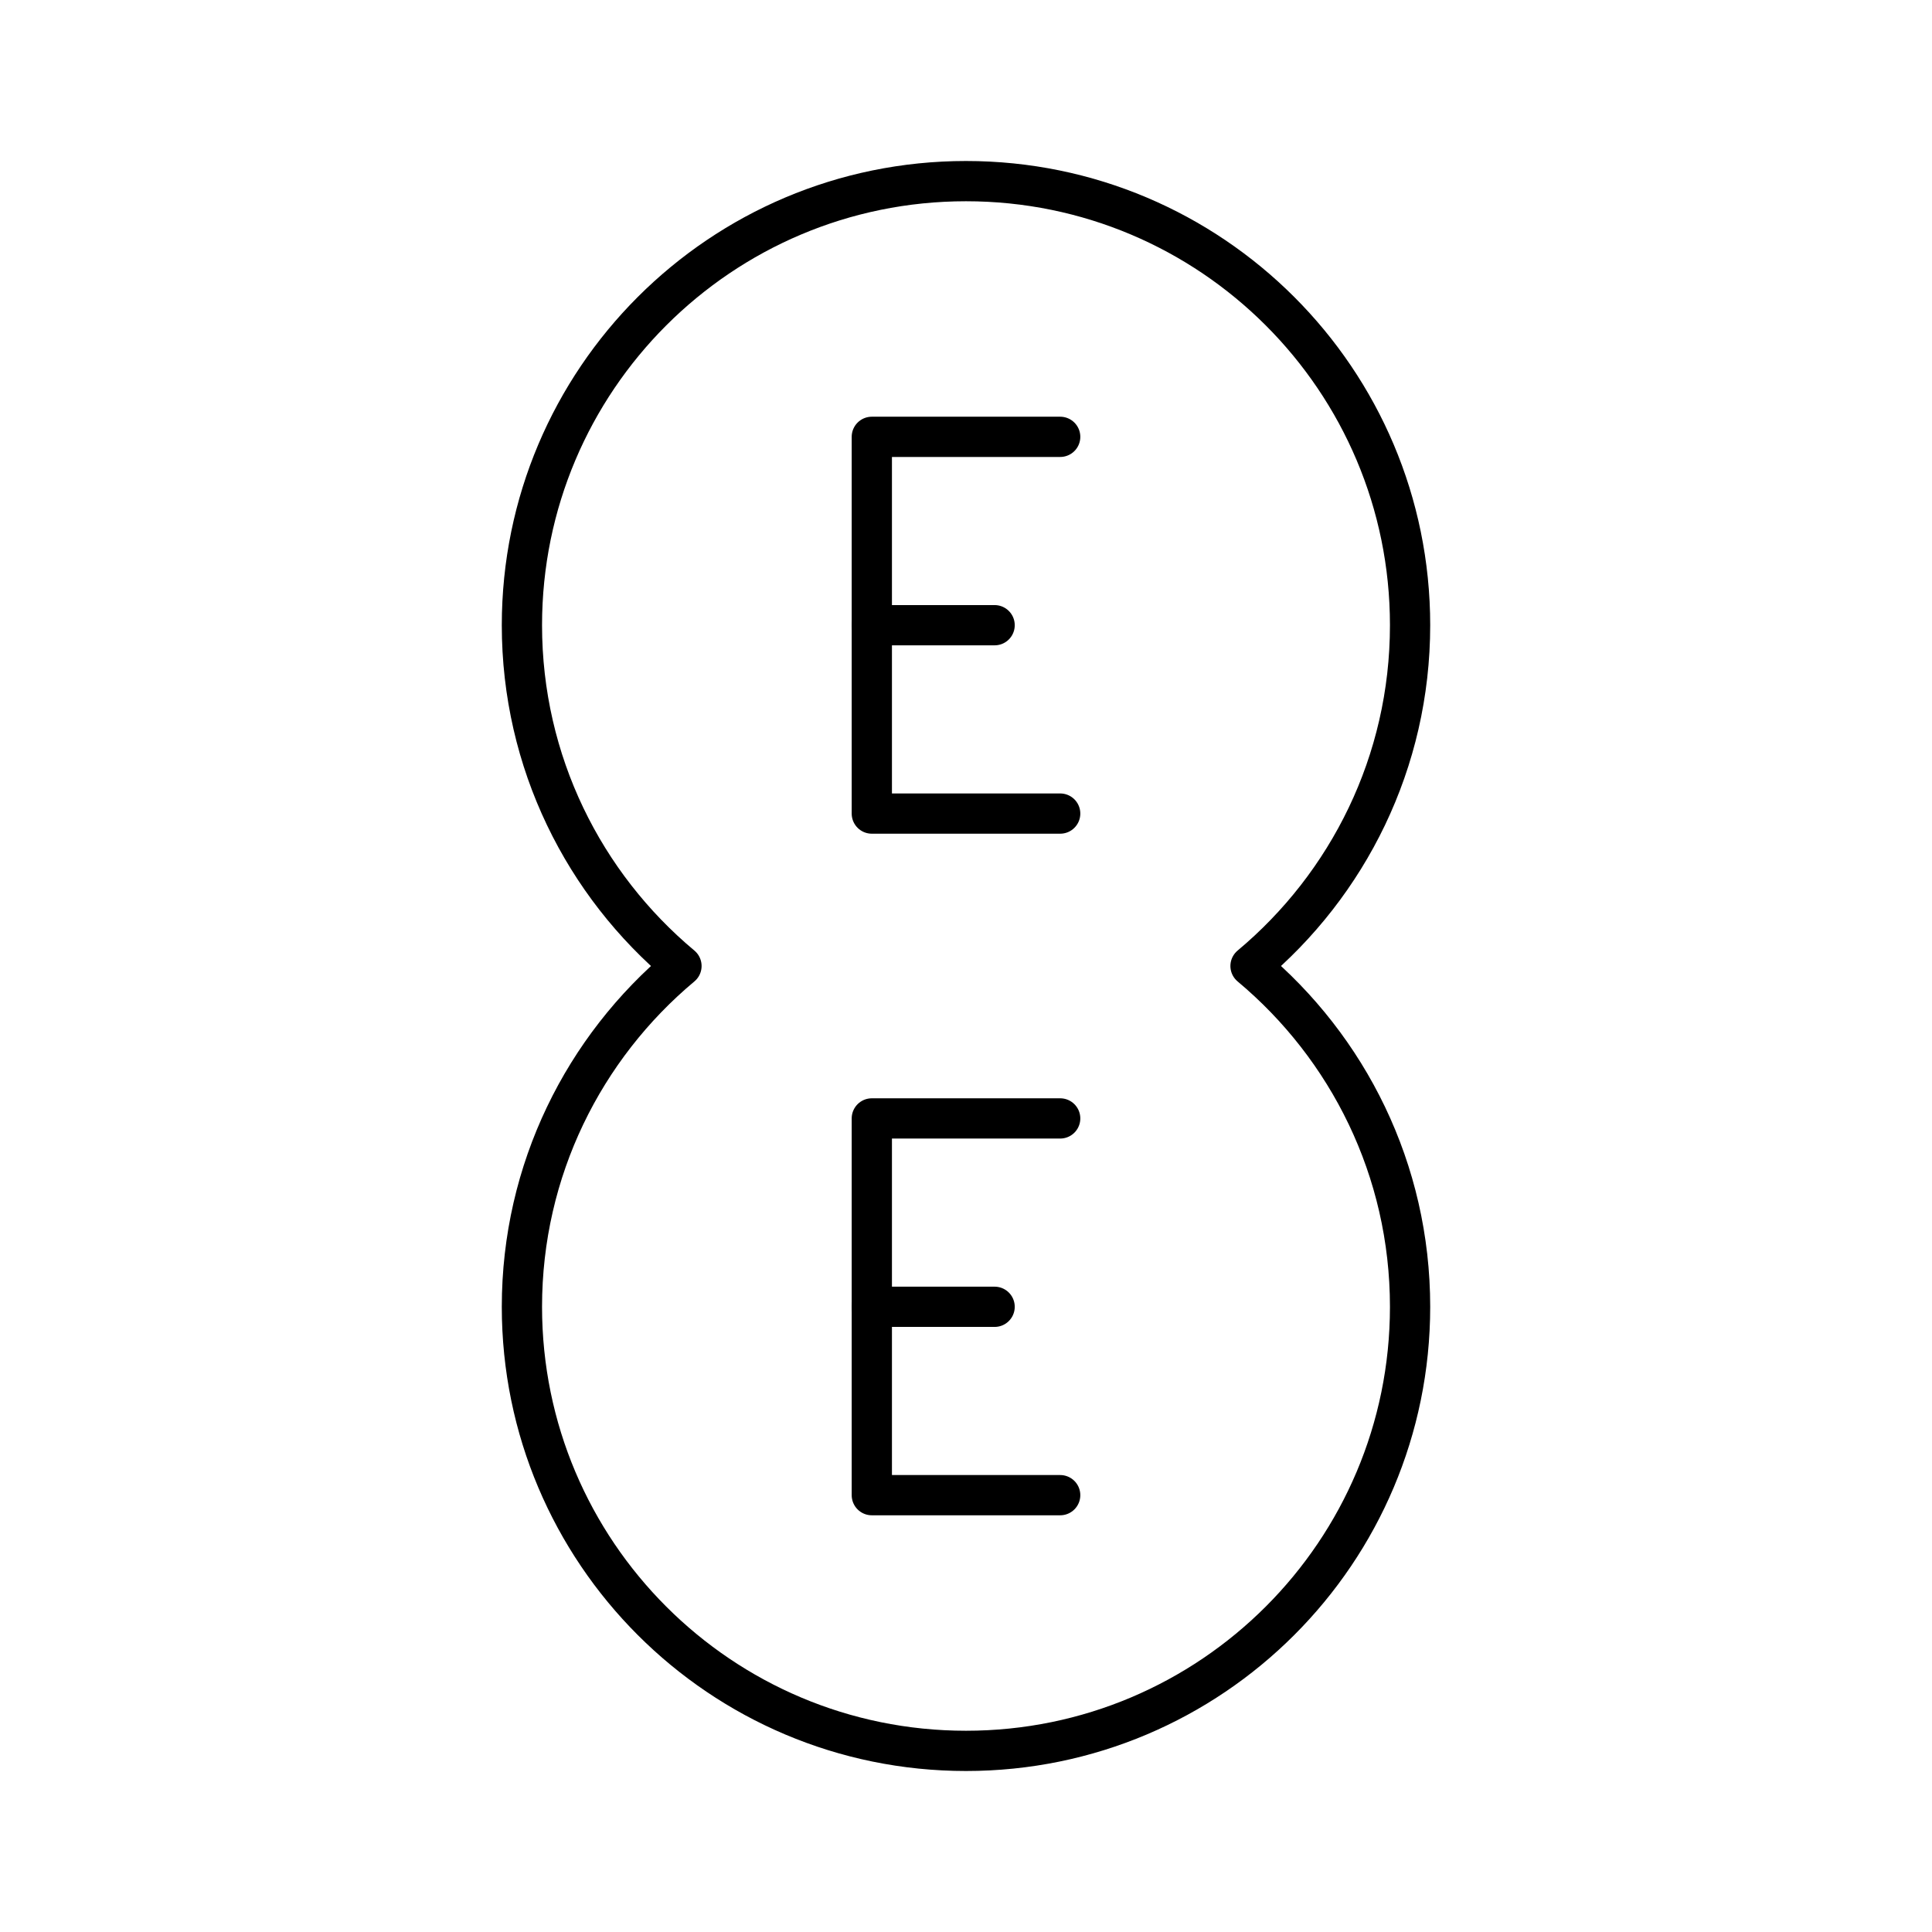 <?xml version="1.0" encoding="UTF-8"?>


<svg width="800px" height="800px" viewBox="0 0 48 48" id="a" xmlns="http://www.w3.org/2000/svg">

<defs>

<style>.c{fill:none;stroke:#000000;stroke-linecap:round;stroke-linejoin:round;}</style>

</defs>

<path class="c" d="m31.069,24c2.421-2.024,3.964-5.064,3.964-8.467,0-6.093-4.94-11.033-11.033-11.033s-11.033,4.94-11.033,11.033c0,3.403,1.542,6.443,3.964,8.467-2.421,2.024-3.964,5.064-3.964,8.467,0,6.093,4.94,11.033,11.033,11.033s11.033-4.94,11.033-11.033c0-3.403-1.542-6.443-3.964-8.467Z"/>

<g>

<line class="c" x1="21.66" y1="32.467" x2="24.711" y2="32.467"/>

<polyline class="c" points="26.34 37.147 21.66 37.147 21.66 27.787 26.34 27.787"/>

</g>

<g>

<line class="c" x1="21.66" y1="15.533" x2="24.711" y2="15.533"/>

<polyline class="c" points="26.34 20.213 21.66 20.213 21.66 10.853 26.34 10.853"/>

</g>

</svg>